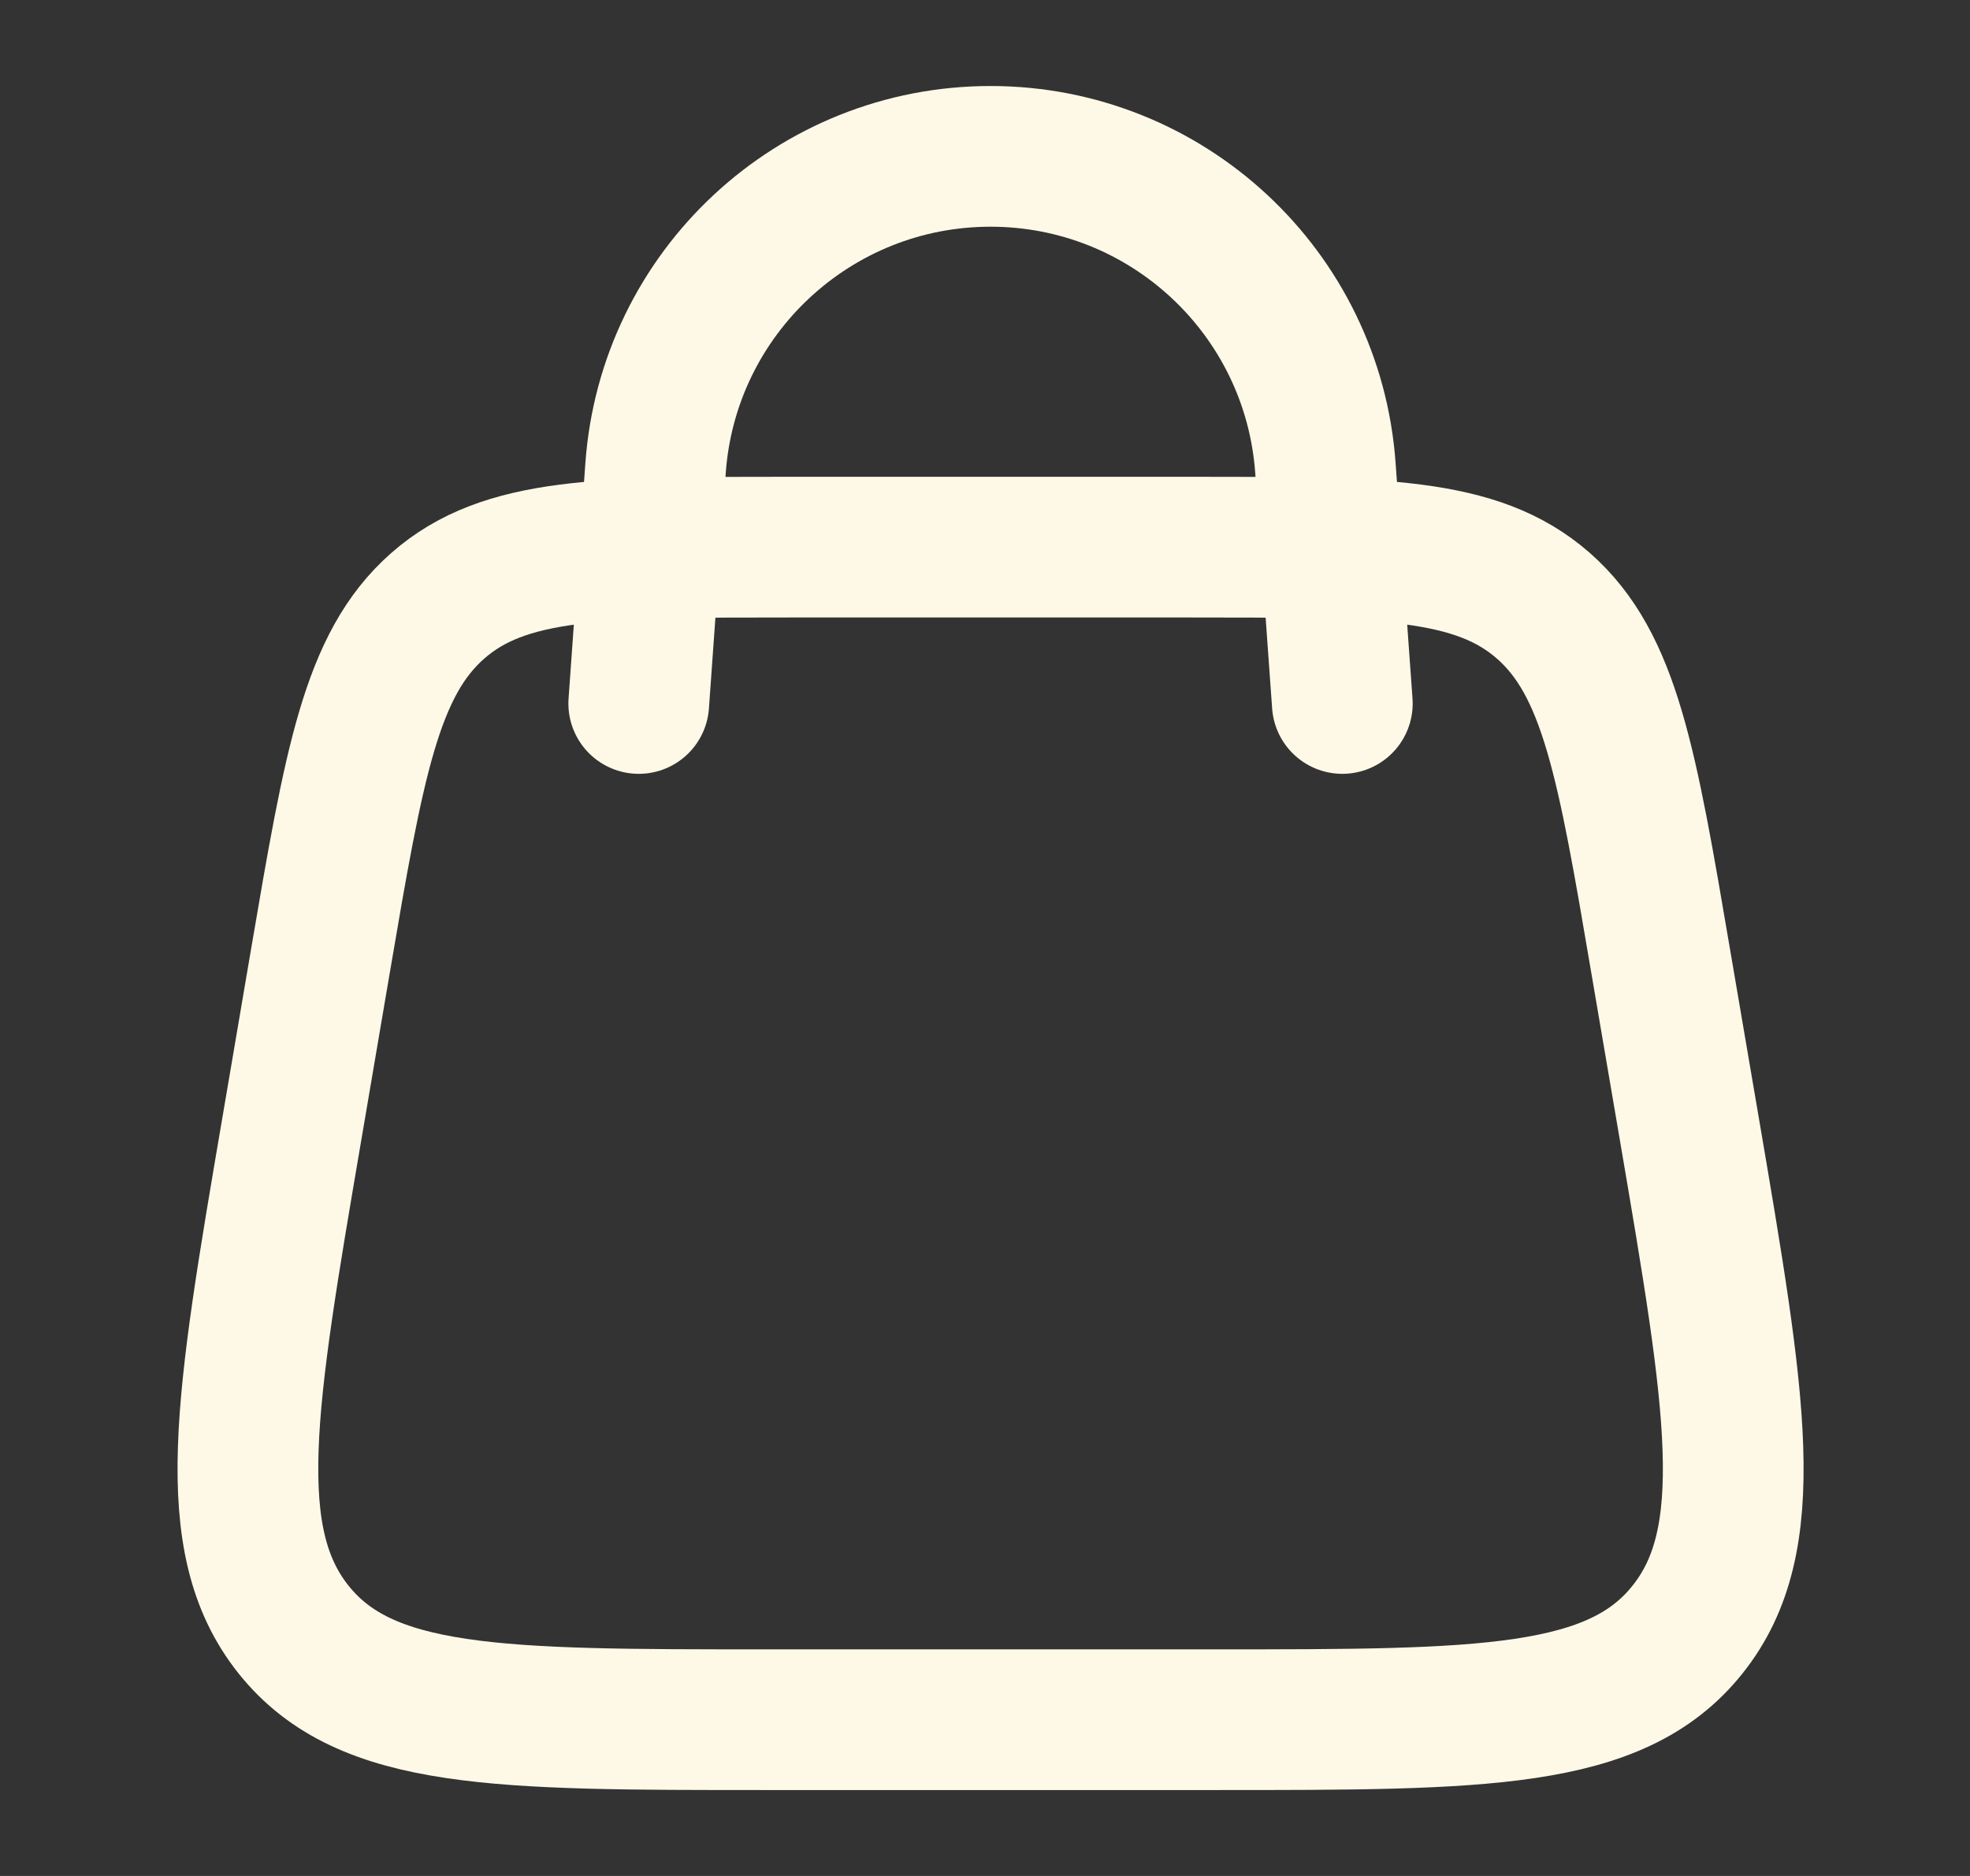 <svg width="21" height="20" viewBox="0 0 21 20" fill="none" xmlns="http://www.w3.org/2000/svg">
<rect x="0" y="0" width="21" height="20" fill="#333333" stroke="none"/>
<path d="M3.111 12.035L3.415 10.249C3.775 8.138 3.955 7.083 4.667 6.458C5.379 5.833 6.402 5.833 8.449 5.833H12.67C14.716 5.833 15.739 5.833 16.452 6.458C17.164 7.083 17.344 8.138 17.703 10.249L18.008 12.035C18.506 14.955 18.755 16.415 17.988 17.374C17.222 18.334 15.806 18.334 12.974 18.334H8.144C5.313 18.334 3.897 18.334 3.13 17.374C2.364 16.415 2.613 14.955 3.111 12.035Z" stroke="#FEF9E7" stroke-width="1.5"/>
<path d="M6.809 7.5L6.988 4.992C7.122 3.118 8.68 1.667 10.559 1.667C12.437 1.667 13.996 3.118 14.129 4.992L14.309 7.5" stroke="#FEF9E7" stroke-width="1.5" stroke-linecap="round"/>
</svg>
